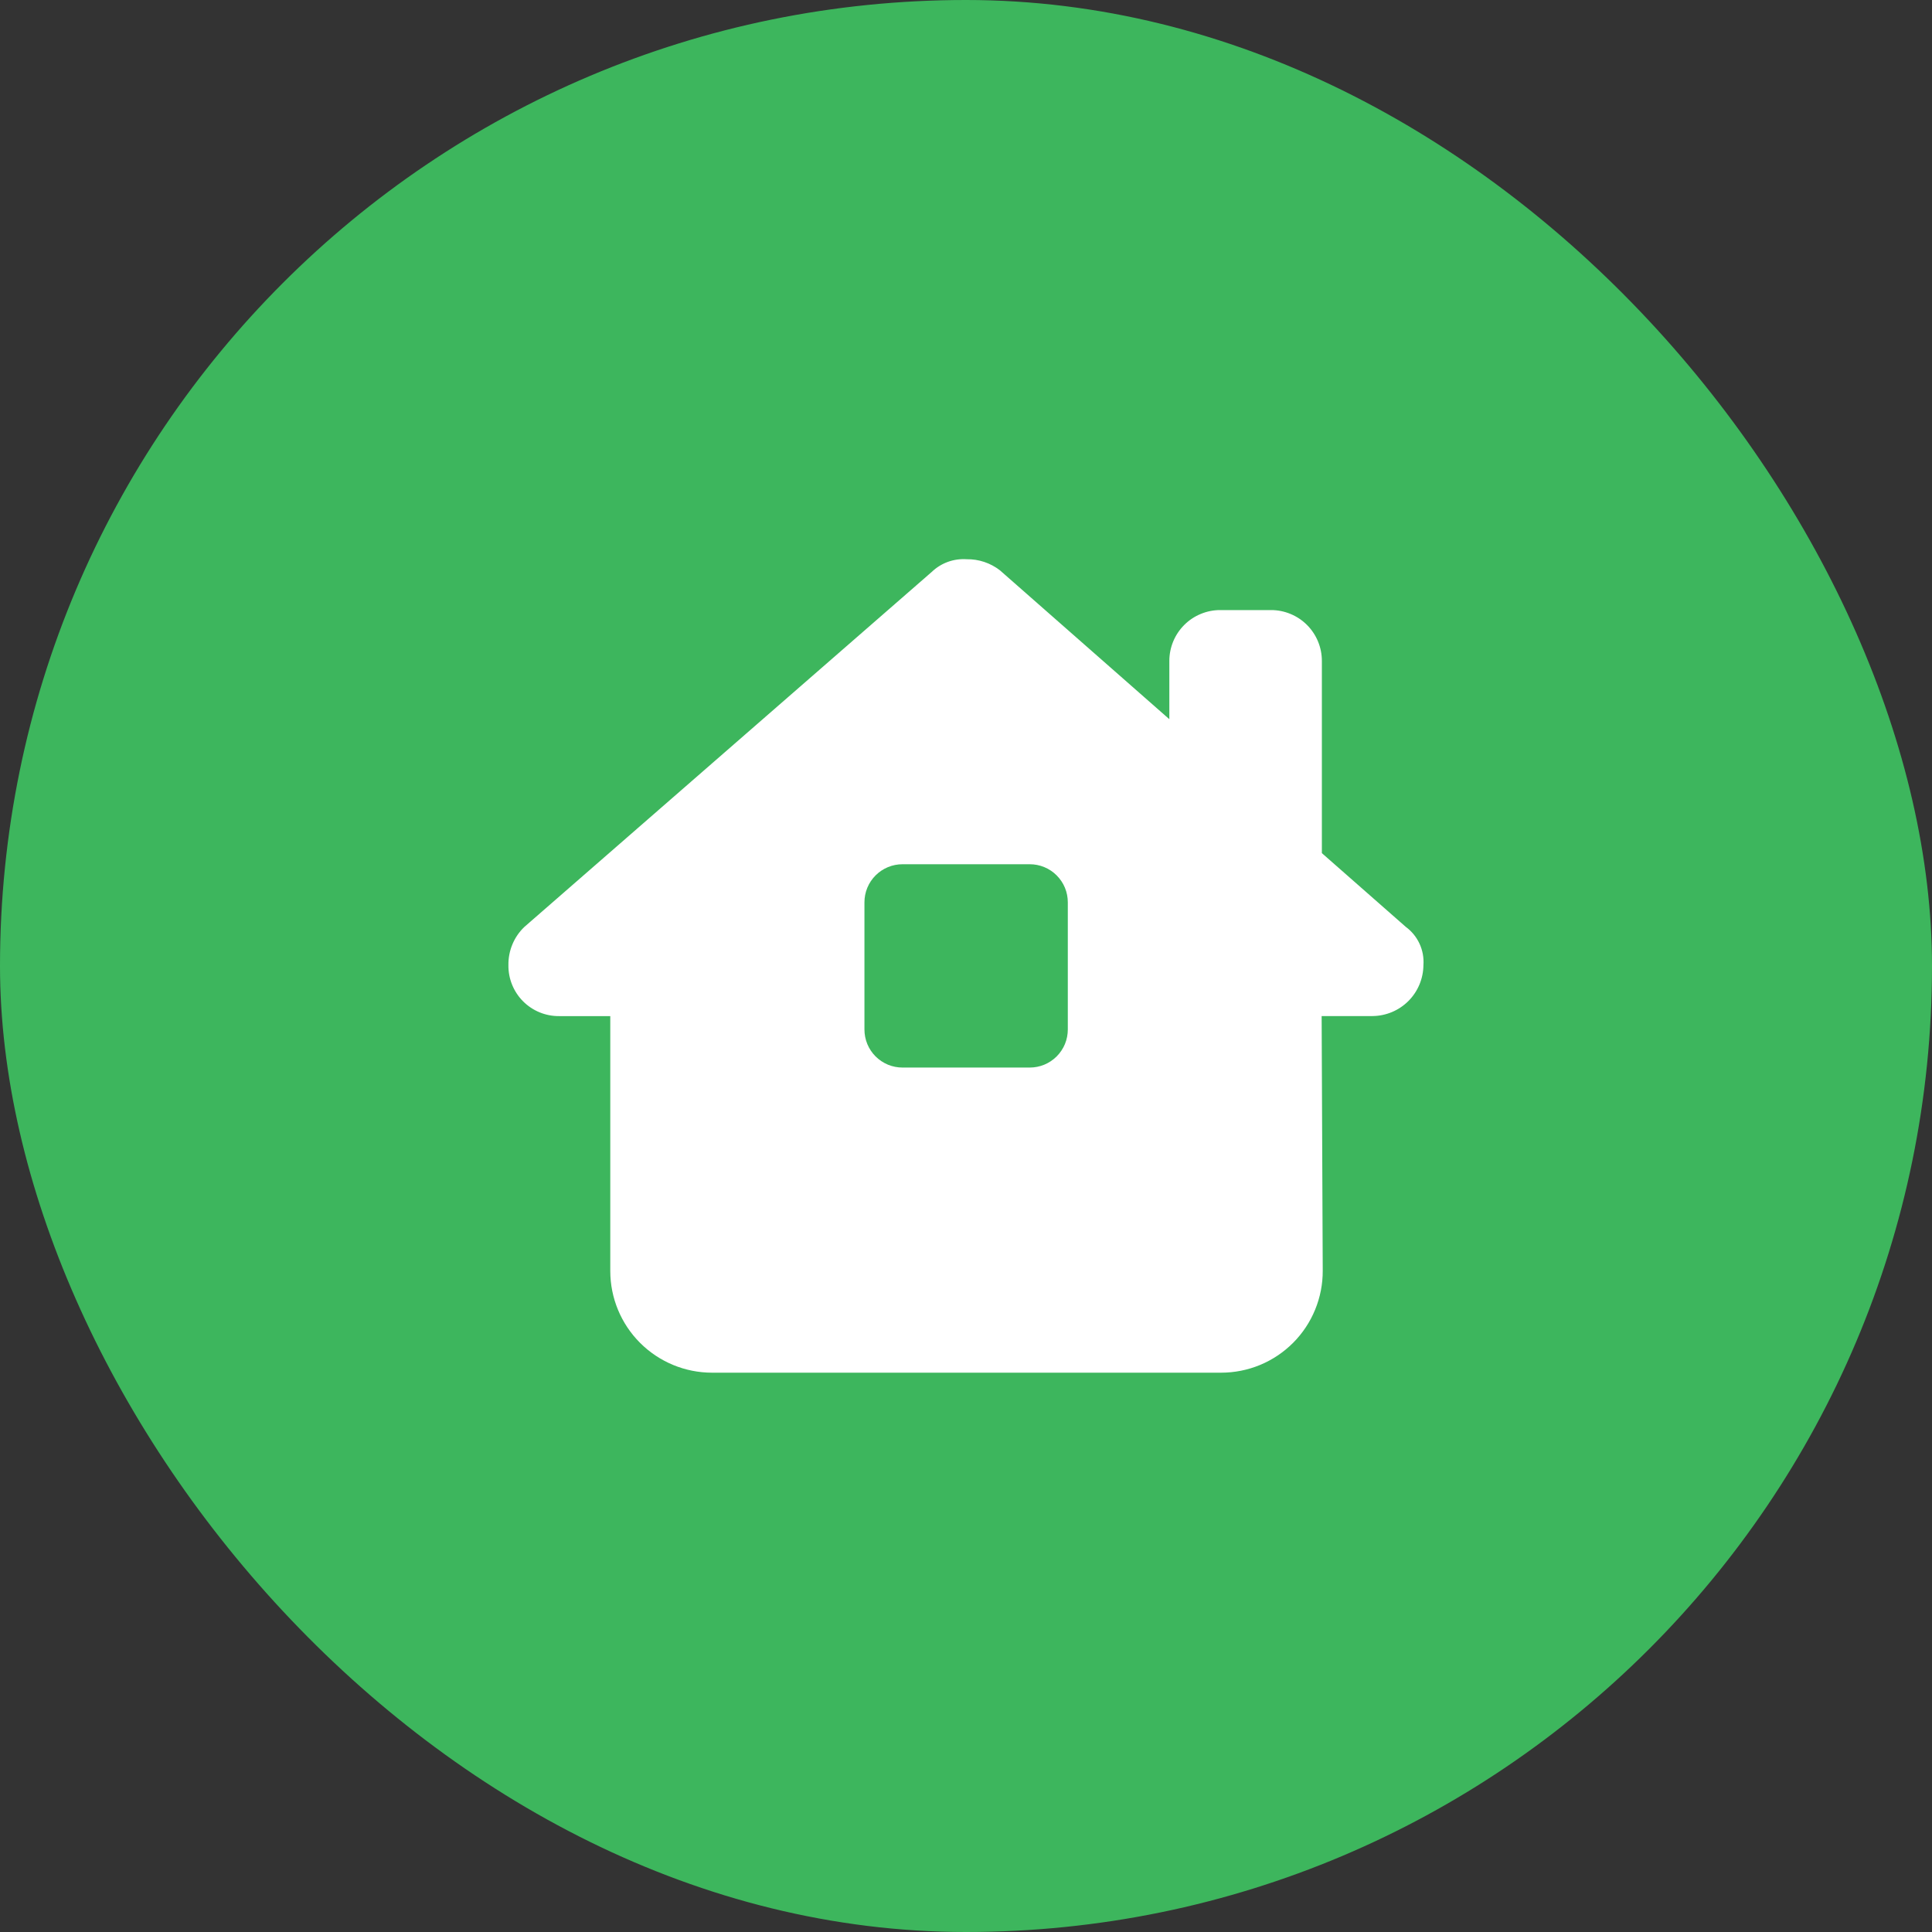 <svg width="76" height="76" viewBox="0 0 76 76" fill="none" xmlns="http://www.w3.org/2000/svg">
<rect x="0" y="0" width="76" height="76" fill="#333333" stroke="none"/>
<rect width="76" height="76" rx="38" fill="#3DB65D"/>
<g clip-path="url(#clip0_1403_770)">
<path d="M55.994 37.963C55.99 38.493 55.779 39 55.405 39.376C55.03 39.751 54.524 39.964 53.994 39.969H51.99L52.033 49.979C52.036 50.506 51.935 51.029 51.735 51.516C51.536 52.004 51.242 52.447 50.87 52.821C50.498 53.194 50.056 53.491 49.569 53.693C49.082 53.895 48.56 53.998 48.033 53.998H28.006C26.947 53.997 25.93 53.576 25.18 52.826C24.43 52.077 24.008 51.061 24.007 50.002V39.971H22C21.736 39.974 21.474 39.924 21.229 39.824C20.985 39.724 20.763 39.576 20.576 39.389C20.39 39.202 20.243 38.979 20.144 38.734C20.045 38.49 19.996 38.227 20 37.963C19.996 37.684 20.049 37.406 20.157 37.148C20.264 36.89 20.424 36.657 20.626 36.464L36.651 22.499C36.833 22.324 37.049 22.189 37.286 22.103C37.523 22.017 37.776 21.982 38.027 21.999C38.501 21.991 38.962 22.146 39.336 22.436L45.999 28.292V25.998C45.999 25.735 46.051 25.475 46.151 25.233C46.252 24.99 46.399 24.77 46.585 24.584C46.77 24.398 46.991 24.251 47.234 24.151C47.476 24.05 47.737 23.998 47.999 23.999H49.999C50.262 23.998 50.522 24.05 50.765 24.151C51.007 24.251 51.228 24.398 51.414 24.584C51.599 24.77 51.747 24.99 51.847 25.233C51.948 25.475 51.999 25.735 51.999 25.998V33.56L55.299 36.46C55.532 36.631 55.719 36.859 55.84 37.122C55.962 37.385 56.015 37.674 55.994 37.963V37.963ZM35.501 33.997C35.304 33.997 35.109 34.036 34.928 34.111C34.746 34.187 34.581 34.297 34.442 34.437C34.303 34.576 34.193 34.741 34.118 34.923C34.043 35.105 34.005 35.3 34.005 35.497V40.495C34.005 40.692 34.043 40.888 34.118 41.07C34.193 41.252 34.304 41.417 34.443 41.557C34.583 41.696 34.748 41.806 34.93 41.882C35.112 41.957 35.308 41.995 35.505 41.995H40.505C40.702 41.995 40.897 41.957 41.079 41.882C41.262 41.806 41.427 41.696 41.566 41.557C41.706 41.417 41.816 41.252 41.892 41.07C41.967 40.888 42.005 40.692 42.005 40.495V35.497C42.005 35.3 41.967 35.104 41.892 34.922C41.816 34.74 41.706 34.575 41.566 34.435C41.427 34.296 41.262 34.185 41.079 34.11C40.897 34.035 40.702 33.996 40.505 33.997H35.501Z" fill="white"/>
</g>
<defs>
<clipPath id="clip0_1403_770">
<rect width="36" height="32" fill="white" transform="translate(20 22)"/>
</clipPath>
</defs>
</svg>
